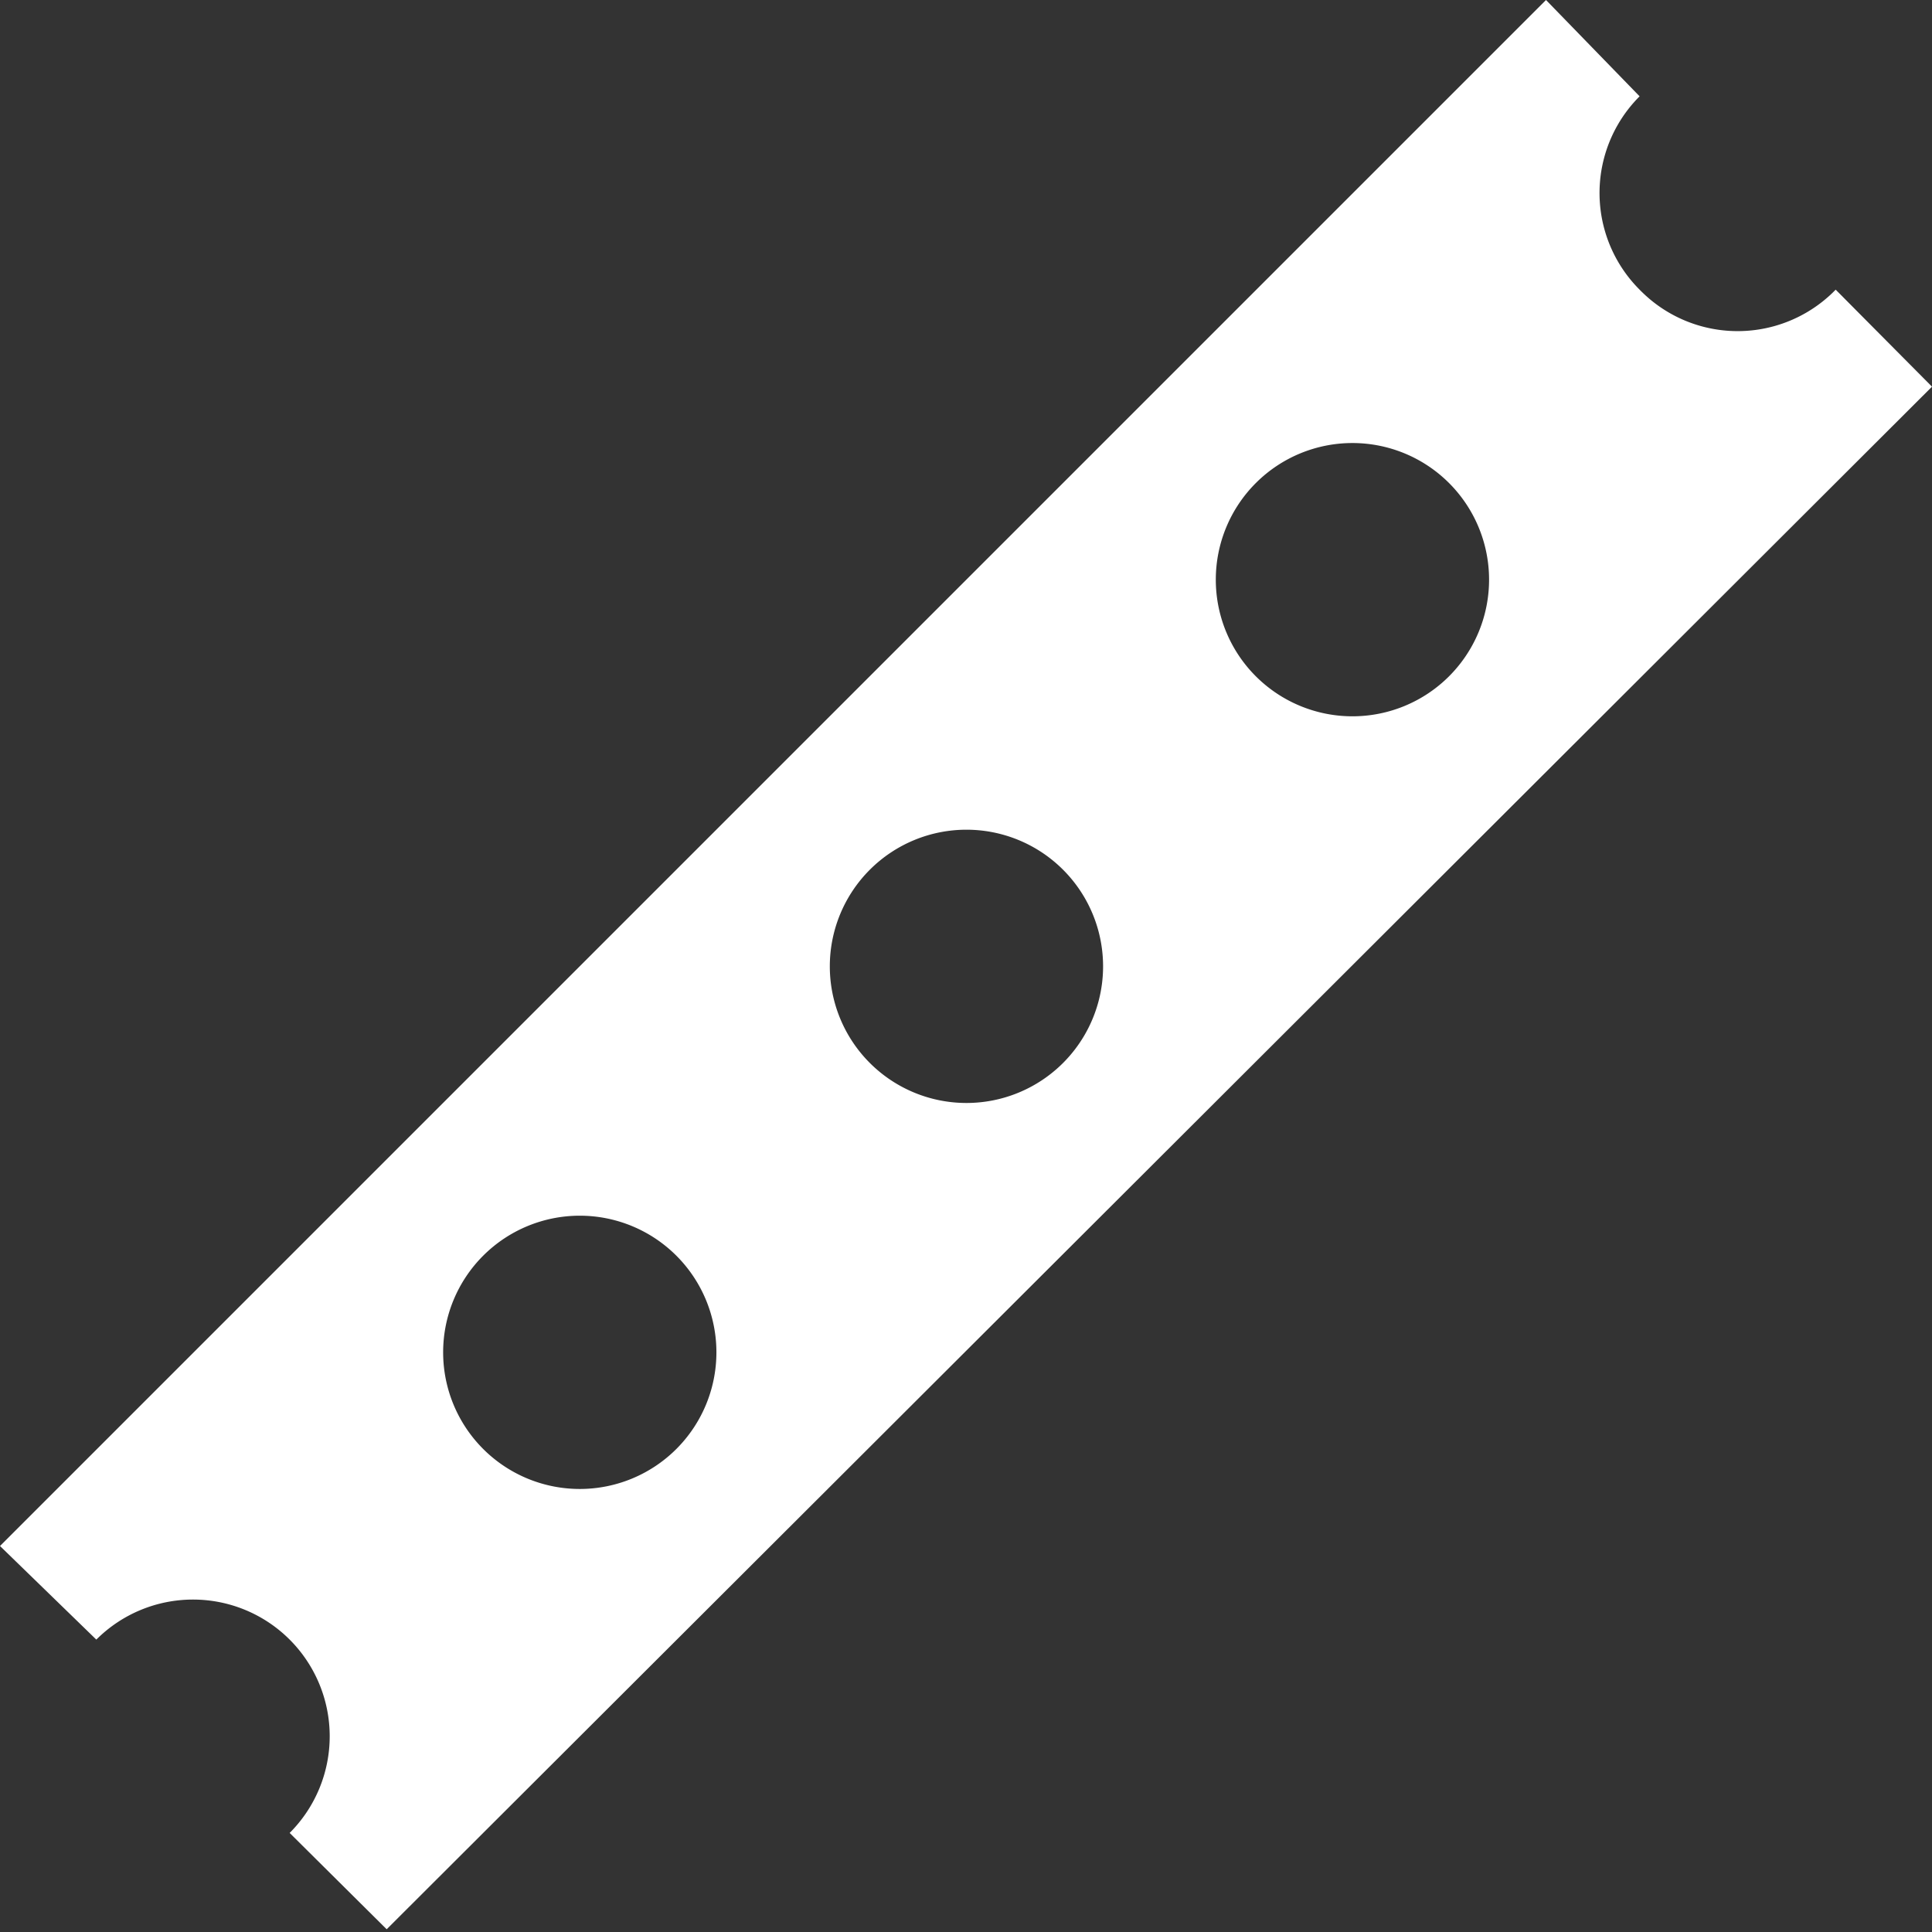 <?xml version="1.0" encoding="UTF-8"?>
<svg xmlns="http://www.w3.org/2000/svg" viewBox="0 0 28.28 28.28">
  <rect x="0" y="0" width="28.28" height="28.28" fill="#333333" stroke="none"/>
  <defs>
    <style>.cls-1{fill:#FFF;}</style>
  </defs>
  <g id="Ebene_2" data-name="Ebene 2">
    <g id="Ebene_1-2" data-name="Ebene 1">
      <path class="cls-1" d="M24,4.24a2,2,0,0,1,0-2.83L22.63,0,0,22.63,1.41,24a2,2,0,1,1,2.83,2.83l1.42,1.41L28.28,5.66,26.87,4.24A2,2,0,0,1,24,4.24ZM9.9,21.21a2,2,0,1,1,0-2.83A2,2,0,0,1,9.9,21.21Zm5.66-5.65a2,2,0,1,1,0-2.83A2,2,0,0,1,15.56,15.56ZM21.21,9.9a2,2,0,1,1,0-2.83A2,2,0,0,1,21.21,9.9Z"></path>
    </g>
  </g>
</svg>
